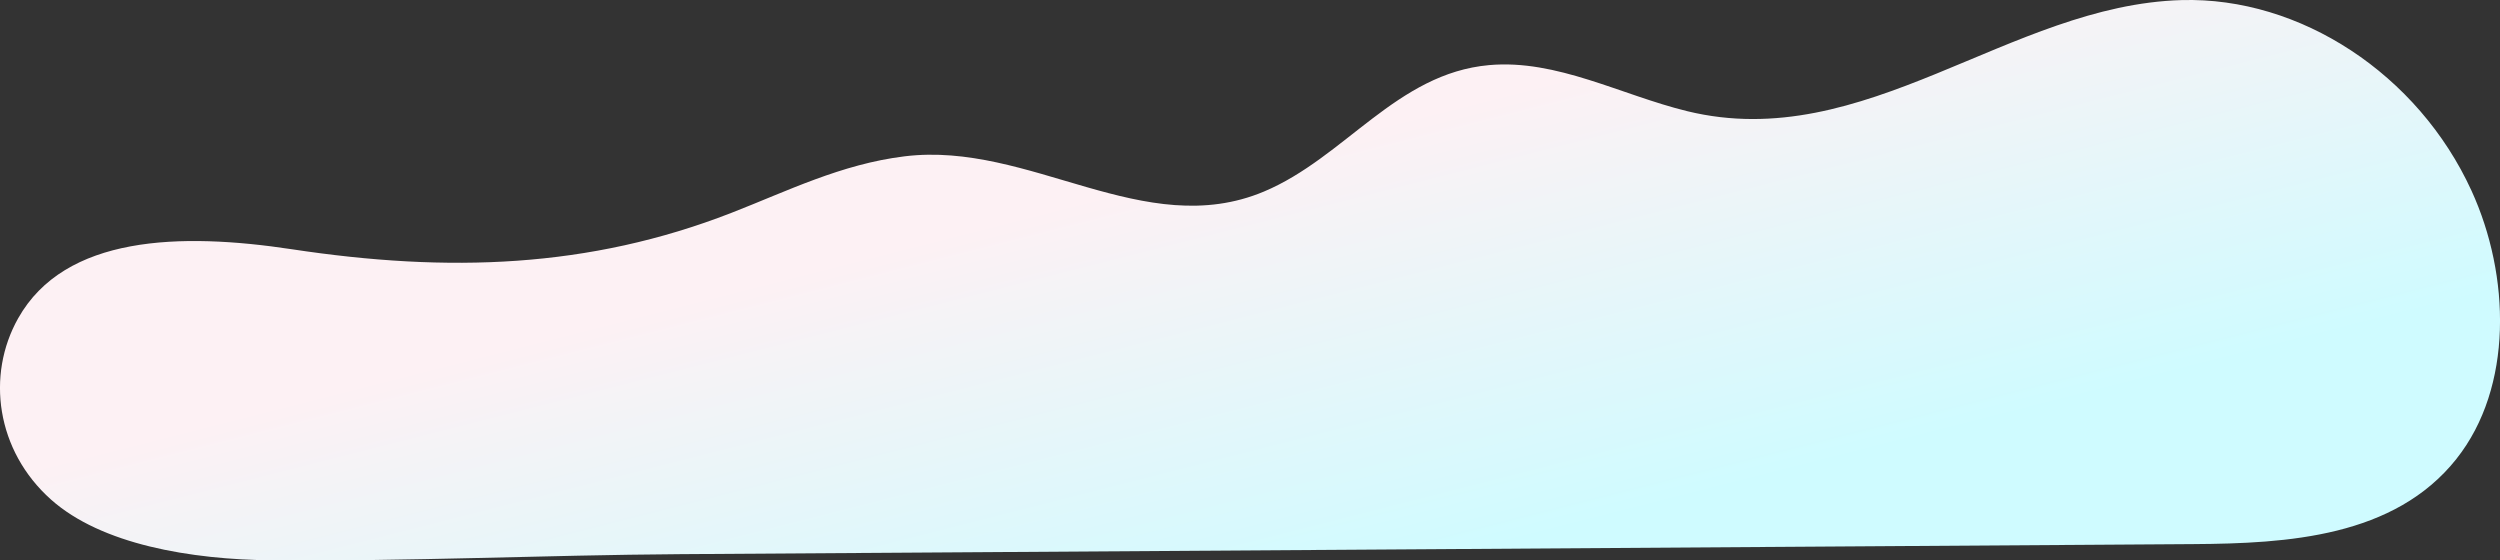 <?xml version="1.0" encoding="UTF-8"?>
<svg id="_レイヤー_2" data-name="レイヤー 2" xmlns="http://www.w3.org/2000/svg" xmlns:xlink="http://www.w3.org/1999/xlink" viewBox="0 0 822.82 184.47">
  <rect x="0" y="0" width="822.82" height="184.47" fill="#333333" stroke="none"/>
  <defs>
    <style>
      .cls-1 {
        fill: url(#_名称未設定グラデーション_2);
      }
    </style>
    <linearGradient id="_名称未設定グラデーション_2" data-name="名称未設定グラデーション 2" x1="-1103.53" y1="-5369.26" x2="-1139.19" y2="-5229.26" gradientTransform="translate(1535.86 -5173.81) scale(1 -1)" gradientUnits="userSpaceOnUse">
      <stop offset="0" stop-color="#cffbff"/>
      <stop offset="1" stop-color="#fdf1f4"/>
    </linearGradient>
  </defs>
  <g id="_イラスト" data-name="イラスト">
    <path class="cls-1" d="M808.48,151.04c-20.41,25.71-55.5,27.84-86.57,28.04-93.74.63-187.47,1.25-281.21,1.88-72.27.48-144.54.94-216.81,1.43-44.64.3-89.62,2.41-134.16,2.03-27.1-.23-56.39-5.26-72.92-19.98C-1.28,148.33-4.57,123.49,5.97,104.77c15.37-27.31,53.34-28.3,90.12-22.73,51.54,7.8,97.73,6.26,144.56-11.95,18.44-7.17,36.22-16.08,57.09-18.64,41.17-5.05,78.85,28.12,118.23,11.61,26.66-11.18,43.72-38.91,74.14-41.63,22.28-1.99,43.41,9.85,65.23,15.17C613.71,50.82,661.34,1.64,718.02.03c39.05-1.1,77.84,24.36,95.41,62.71,12.81,27.96,13.78,64.7-4.95,88.29Z"/>
  </g>
</svg>
